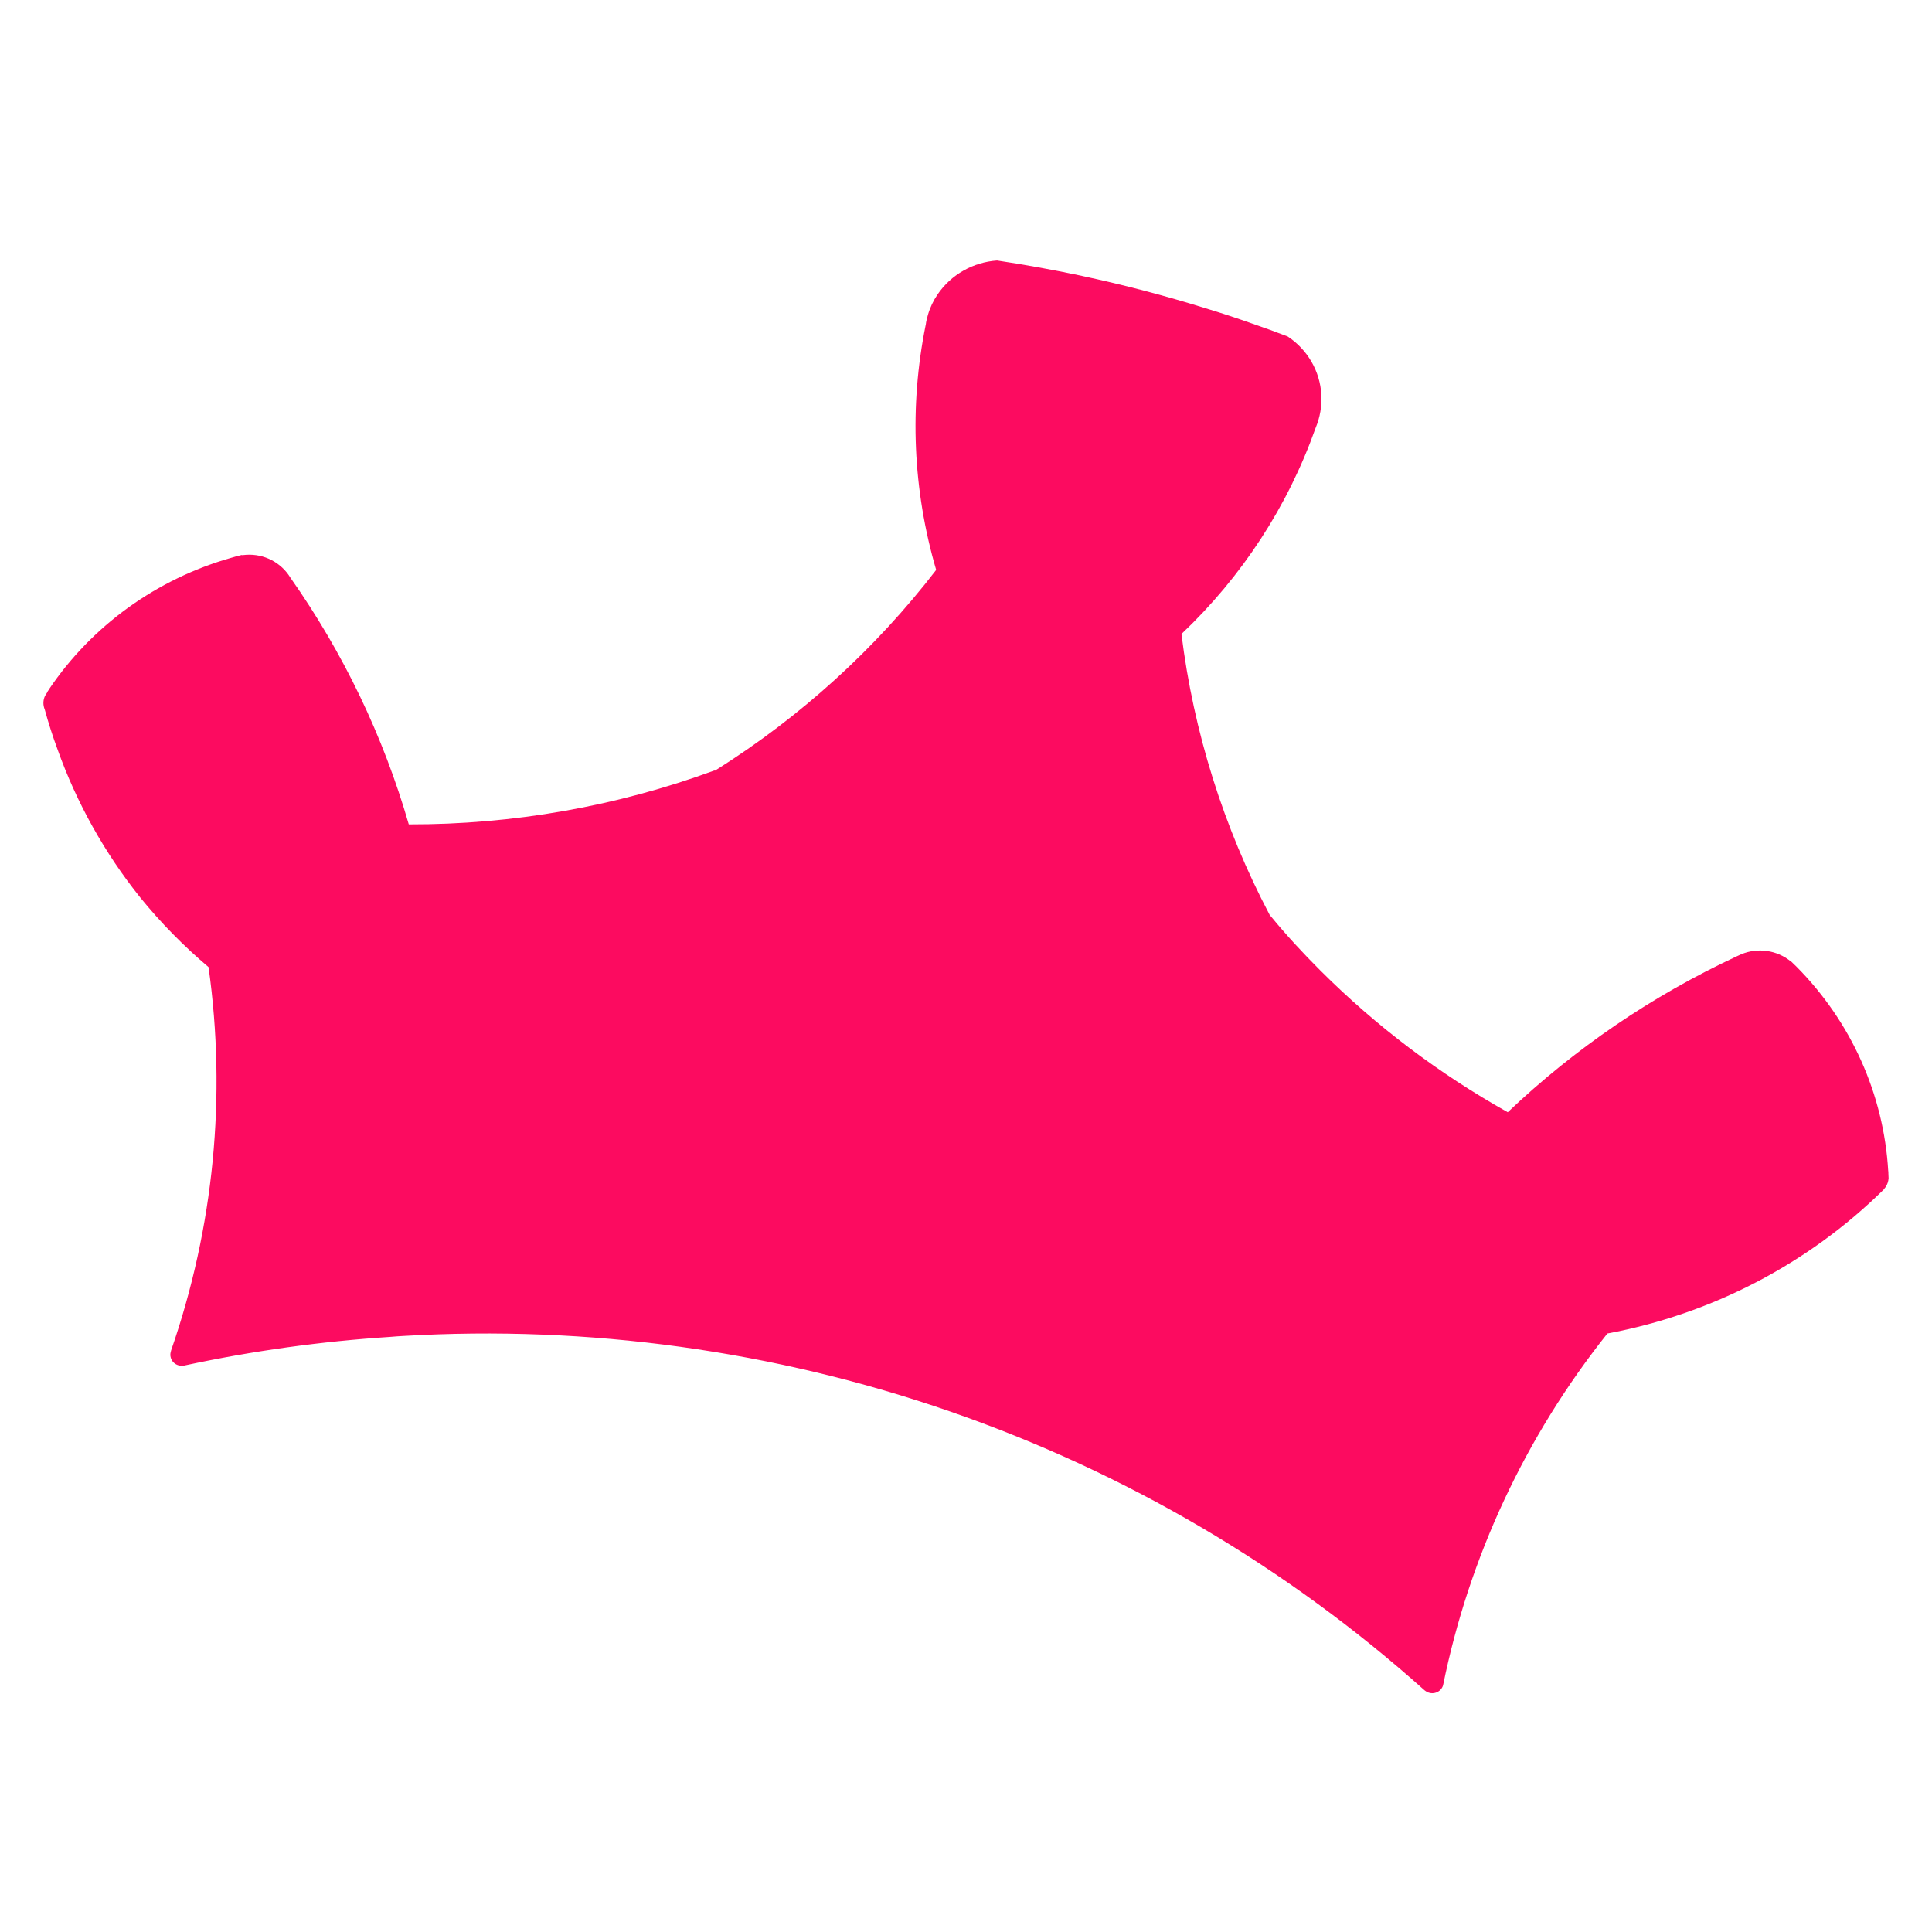 <svg width="89" height="89" viewBox="0 0 89 89" fill="none" xmlns="http://www.w3.org/2000/svg">
<path fill-rule="evenodd" clip-rule="evenodd" d="M87 54.28L86.99 54.035C86.997 54.003 86.987 53.97 86.983 53.934C86.773 50.406 85.275 47.069 82.763 44.536L82.504 44.285L82.484 44.279C82.173 44.029 81.799 43.866 81.401 43.809C81.004 43.751 80.598 43.801 80.227 43.953L79.998 44.057C76.109 45.871 72.548 48.296 69.456 51.236C66.288 49.461 63.386 47.265 60.829 44.712C60.029 43.913 59.259 43.083 58.538 42.203L58.515 42.193L58.485 42.138C56.36 38.098 54.985 33.719 54.425 29.206C57.215 26.563 59.331 23.312 60.604 19.717C60.809 19.23 60.899 18.704 60.869 18.179C60.839 17.645 60.683 17.126 60.414 16.661C60.145 16.196 59.77 15.799 59.319 15.5C58.784 15.294 58.245 15.098 57.702 14.913C56.981 14.656 56.253 14.417 55.52 14.196C53.657 13.617 51.768 13.122 49.859 12.714L49.836 12.707C48.542 12.433 47.24 12.197 45.931 12C45.383 12.038 44.852 12.198 44.377 12.469C43.902 12.739 43.497 13.113 43.192 13.561C42.992 13.853 42.841 14.174 42.744 14.512C42.704 14.659 42.661 14.809 42.647 14.959L42.641 14.979C41.884 18.721 42.05 22.587 43.126 26.254C40.327 29.89 36.894 33.01 32.985 35.47L32.935 35.503L32.909 35.493C28.407 37.146 23.638 37.987 18.831 37.976C17.66 33.919 15.817 30.078 13.376 26.609C13.168 26.267 12.869 25.988 12.511 25.802C12.152 25.616 11.748 25.531 11.343 25.557L11.164 25.573L11.131 25.566C10.971 25.604 10.813 25.646 10.656 25.694C7.212 26.672 4.234 28.82 2.256 31.755C2.246 31.788 2.216 31.814 2.199 31.843C2.193 31.853 2.19 31.864 2.189 31.875L2.076 32.051C2.029 32.149 2.003 32.256 2 32.364C1.997 32.472 2.018 32.58 2.06 32.68C2.229 33.3 2.425 33.912 2.648 34.515C3.528 36.983 4.817 39.292 6.463 41.349C7.406 42.509 8.458 43.581 9.607 44.552C10.441 50.488 9.851 56.533 7.884 62.205L7.864 62.283C7.843 62.361 7.842 62.443 7.861 62.521C7.879 62.599 7.916 62.672 7.968 62.733C8.021 62.795 8.087 62.843 8.163 62.874C8.238 62.906 8.32 62.919 8.402 62.912L8.428 62.919L8.518 62.899C11.632 62.231 14.793 61.791 17.977 61.586C18.177 61.566 18.369 61.557 18.565 61.544C27.122 61.038 35.695 62.222 43.777 65.025C51.86 67.828 59.287 72.194 65.621 77.864L65.69 77.913C65.758 77.957 65.835 77.986 65.916 77.996C65.997 78.006 66.079 77.997 66.155 77.97C66.232 77.943 66.301 77.899 66.357 77.841C66.413 77.783 66.454 77.712 66.477 77.636C67.675 71.727 70.267 66.176 74.047 61.43C78.856 60.531 83.278 58.232 86.738 54.834L86.811 54.759C86.814 54.752 86.817 54.746 86.814 54.743C86.834 54.722 86.851 54.7 86.867 54.677C86.944 54.558 86.99 54.421 87 54.28Z" fill="#FC0B60"/>
</svg>
